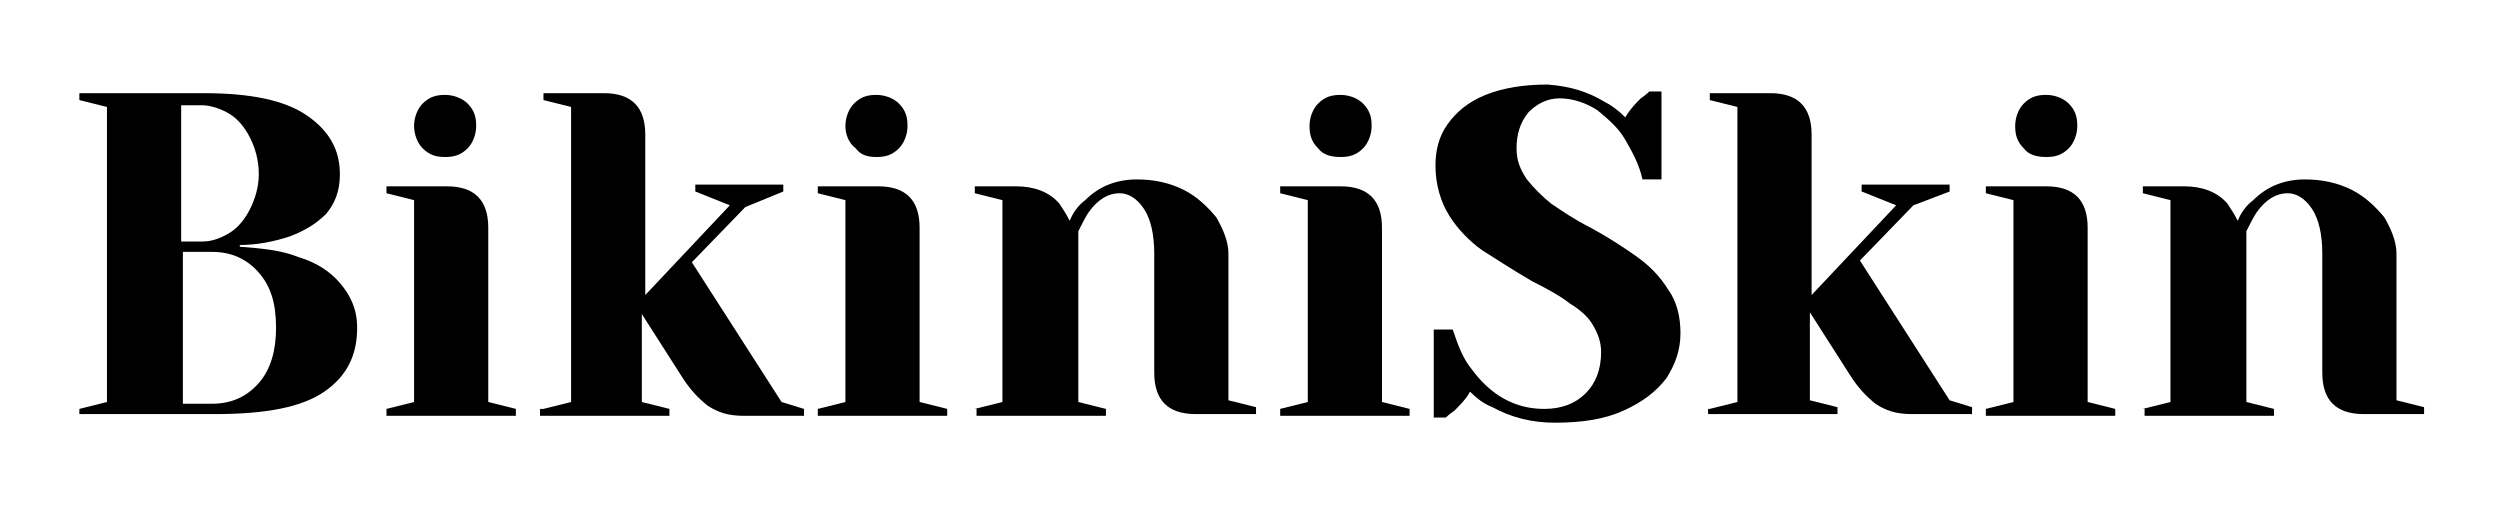 <svg xml:space="preserve" style="enable-background:new 0 0 144.9 29.8;" viewBox="0 0 144.9 29.8" y="0px" x="0px" xmlns:xlink="http://www.w3.org/1999/xlink" xmlns="http://www.w3.org/2000/svg" id="Layer_1" version="1.1">
<g>
	<path d="M4.6,23.7l1.6-0.4V6.2L4.6,5.8V5.4h7.2c2.7,0,4.7,0.4,6,1.3c1.3,0.9,1.9,2,1.9,3.4c0,1-0.3,1.7-0.8,2.3
		c-0.6,0.6-1.3,1-2.1,1.3c-0.9,0.3-1.9,0.5-2.9,0.5v0.1c1.3,0.1,2.4,0.2,3.4,0.6c1,0.3,1.8,0.8,2.4,1.5c0.6,0.7,1,1.5,1,2.6
		c0,1.6-0.6,2.8-1.9,3.7c-1.3,0.9-3.4,1.3-6.3,1.3H4.6V23.7z M11.7,14c0.6,0,1.1-0.2,1.6-0.5c0.5-0.3,0.9-0.8,1.2-1.4
		c0.3-0.6,0.5-1.3,0.5-2c0-0.8-0.2-1.5-0.5-2.1c-0.3-0.6-0.7-1.1-1.2-1.4c-0.5-0.3-1.1-0.5-1.6-0.5h-1.2V14H11.7z M12.3,23.4
		c1.1,0,2-0.4,2.7-1.2c0.7-0.8,1-1.9,1-3.2c0-1.4-0.3-2.4-1-3.2c-0.7-0.8-1.6-1.2-2.7-1.2h-1.7v8.8H12.3z"></path>
	<path d="M22.4,23.7l1.6-0.4V11.6l-1.6-0.4v-0.4h3.5c1.6,0,2.4,0.8,2.4,2.4v10.1l1.6,0.4v0.4h-7.5V23.7z M24.5,8.6
		C24.2,8.3,24,7.8,24,7.3c0-0.5,0.2-1,0.5-1.3c0.4-0.4,0.8-0.5,1.3-0.5s1,0.2,1.3,0.5c0.4,0.4,0.5,0.8,0.5,1.3c0,0.5-0.2,1-0.5,1.3
		c-0.4,0.4-0.8,0.5-1.3,0.5S24.9,9,24.5,8.6z"></path>
	<path d="M31.5,23.7l1.6-0.4V6.2l-1.6-0.4V5.4h3.5c1.6,0,2.4,0.8,2.4,2.4v9.3l4.9-5.2l-2-0.8v-0.4h5.1v0.4L43.2,12l-3.1,3.2l5.2,8.1
		l1.3,0.4v0.4h-3.5c-0.9,0-1.5-0.2-2.1-0.6c-0.5-0.4-1-0.9-1.5-1.7l-2.3-3.6v5.1l1.6,0.4v0.4h-7.5V23.7z"></path>
	<path d="M47.4,23.7l1.6-0.4V11.6l-1.6-0.4v-0.4h3.5c1.6,0,2.4,0.8,2.4,2.4v10.1l1.6,0.4v0.4h-7.5V23.7z M49.6,8.6
		C49.2,8.3,49,7.8,49,7.3c0-0.5,0.2-1,0.5-1.3c0.4-0.4,0.8-0.5,1.3-0.5s1,0.2,1.3,0.5c0.4,0.4,0.5,0.8,0.5,1.3c0,0.5-0.2,1-0.5,1.3
		c-0.4,0.4-0.8,0.5-1.3,0.5S49.9,9,49.6,8.6z"></path>
	<path d="M56.5,23.7l1.6-0.4V11.6l-1.6-0.4v-0.4h2.4c1,0,1.9,0.3,2.5,1c0.2,0.3,0.4,0.6,0.6,1c0.2-0.5,0.5-0.9,0.9-1.2
		c0.8-0.8,1.8-1.2,3-1.2c1,0,1.9,0.2,2.7,0.6c0.8,0.4,1.4,1,1.9,1.6c0.4,0.7,0.7,1.4,0.7,2.1v8.5l1.6,0.4v0.4h-3.5
		c-1.6,0-2.4-0.8-2.4-2.4v-6.9c0-1.1-0.2-2-0.6-2.6c-0.4-0.6-0.9-0.9-1.4-0.9c-0.7,0-1.3,0.4-1.8,1.1c-0.2,0.3-0.4,0.7-0.6,1.1v9.9
		l1.6,0.4v0.4h-7.5V23.7z"></path>
	<path d="M74.2,23.7l1.6-0.4V11.6l-1.6-0.4v-0.4h3.5c1.6,0,2.4,0.8,2.4,2.4v10.1l1.6,0.4v0.4h-7.5V23.7z M76.4,8.6
		c-0.4-0.4-0.5-0.8-0.5-1.3c0-0.5,0.2-1,0.5-1.3c0.4-0.4,0.8-0.5,1.3-0.5s1,0.2,1.3,0.5c0.4,0.4,0.5,0.8,0.5,1.3
		c0,0.5-0.2,1-0.5,1.3c-0.4,0.4-0.8,0.5-1.3,0.5S76.7,9,76.4,8.6z"></path>
	<path d="M86.5,23.6c-0.5-0.2-0.9-0.5-1.3-0.9c-0.2,0.4-0.6,0.8-0.9,1.1c-0.3,0.2-0.5,0.4-0.5,0.4h-0.7v-5.1h1.1
		c0.3,0.9,0.6,1.7,1.1,2.3c1.1,1.5,2.5,2.3,4.2,2.3c1,0,1.8-0.3,2.4-0.9c0.6-0.6,0.9-1.4,0.9-2.4c0-0.6-0.2-1.1-0.5-1.6
		c-0.3-0.5-0.8-0.9-1.3-1.2c-0.5-0.4-1.2-0.8-2.2-1.3c-1.2-0.7-2.1-1.3-2.9-1.8c-0.7-0.5-1.4-1.2-1.9-2c-0.5-0.8-0.8-1.8-0.8-2.9
		c0-0.9,0.2-1.7,0.7-2.4c0.5-0.7,1.2-1.3,2.2-1.7c1-0.4,2.2-0.6,3.6-0.6C91,5,92,5.3,93,5.9c0.4,0.2,0.8,0.5,1.2,0.9
		c0.3-0.5,0.6-0.8,0.9-1.1c0.3-0.2,0.5-0.4,0.5-0.4h0.7v5.1h-1.1c-0.2-0.9-0.6-1.6-1-2.3c-0.4-0.7-1-1.2-1.6-1.7
		c-0.6-0.4-1.4-0.7-2.2-0.7c-0.7,0-1.3,0.3-1.8,0.8c-0.5,0.6-0.7,1.3-0.7,2.1c0,0.7,0.2,1.2,0.6,1.8c0.4,0.5,0.9,1,1.4,1.4
		c0.6,0.4,1.3,0.9,2.3,1.4c1.1,0.6,2,1.2,2.7,1.7c0.7,0.5,1.3,1.1,1.8,1.9c0.5,0.7,0.7,1.6,0.7,2.5c0,1-0.3,1.8-0.8,2.6
		c-0.6,0.8-1.4,1.4-2.5,1.9c-1.1,0.5-2.4,0.7-4,0.7C88.8,24.5,87.6,24.2,86.5,23.6z"></path>
	<path d="M99.1,23.7l1.6-0.4V6.2l-1.6-0.4V5.4h3.5c1.6,0,2.4,0.8,2.4,2.4v9.3l4.9-5.2l-2-0.8v-0.4h5.1v0.4l-2.1,0.8l-3.1,3.2
		l5.2,8.1l1.3,0.4v0.4h-3.5c-0.9,0-1.5-0.2-2.1-0.6c-0.5-0.4-1-0.9-1.5-1.7l-2.3-3.6v5.1l1.6,0.4v0.4h-7.5V23.7z"></path>
	<path d="M115.1,23.7l1.6-0.4V11.6l-1.6-0.4v-0.4h3.5c1.6,0,2.4,0.8,2.4,2.4v10.1l1.6,0.4v0.4h-7.5V23.7z M117.3,8.6
		c-0.4-0.4-0.5-0.8-0.5-1.3c0-0.5,0.2-1,0.5-1.3c0.4-0.4,0.8-0.5,1.3-0.5s1,0.2,1.3,0.5c0.4,0.4,0.5,0.8,0.5,1.3
		c0,0.5-0.2,1-0.5,1.3c-0.4,0.4-0.8,0.5-1.3,0.5S117.6,9,117.3,8.6z"></path>
	<path d="M124.2,23.7l1.6-0.4V11.6l-1.6-0.4v-0.4h2.4c1,0,1.9,0.3,2.5,1c0.2,0.3,0.4,0.6,0.6,1c0.2-0.5,0.5-0.9,0.9-1.2
		c0.8-0.8,1.8-1.2,3-1.2c1,0,1.9,0.2,2.7,0.6c0.8,0.4,1.4,1,1.9,1.6c0.4,0.7,0.7,1.4,0.7,2.1v8.5l1.6,0.4v0.4h-3.5
		c-1.6,0-2.4-0.8-2.4-2.4v-6.9c0-1.1-0.2-2-0.6-2.6c-0.4-0.6-0.9-0.9-1.4-0.9c-0.7,0-1.3,0.4-1.8,1.1c-0.2,0.3-0.4,0.7-0.6,1.1v9.9
		l1.6,0.4v0.4h-7.5V23.7z"></path>
</g>
</svg>
